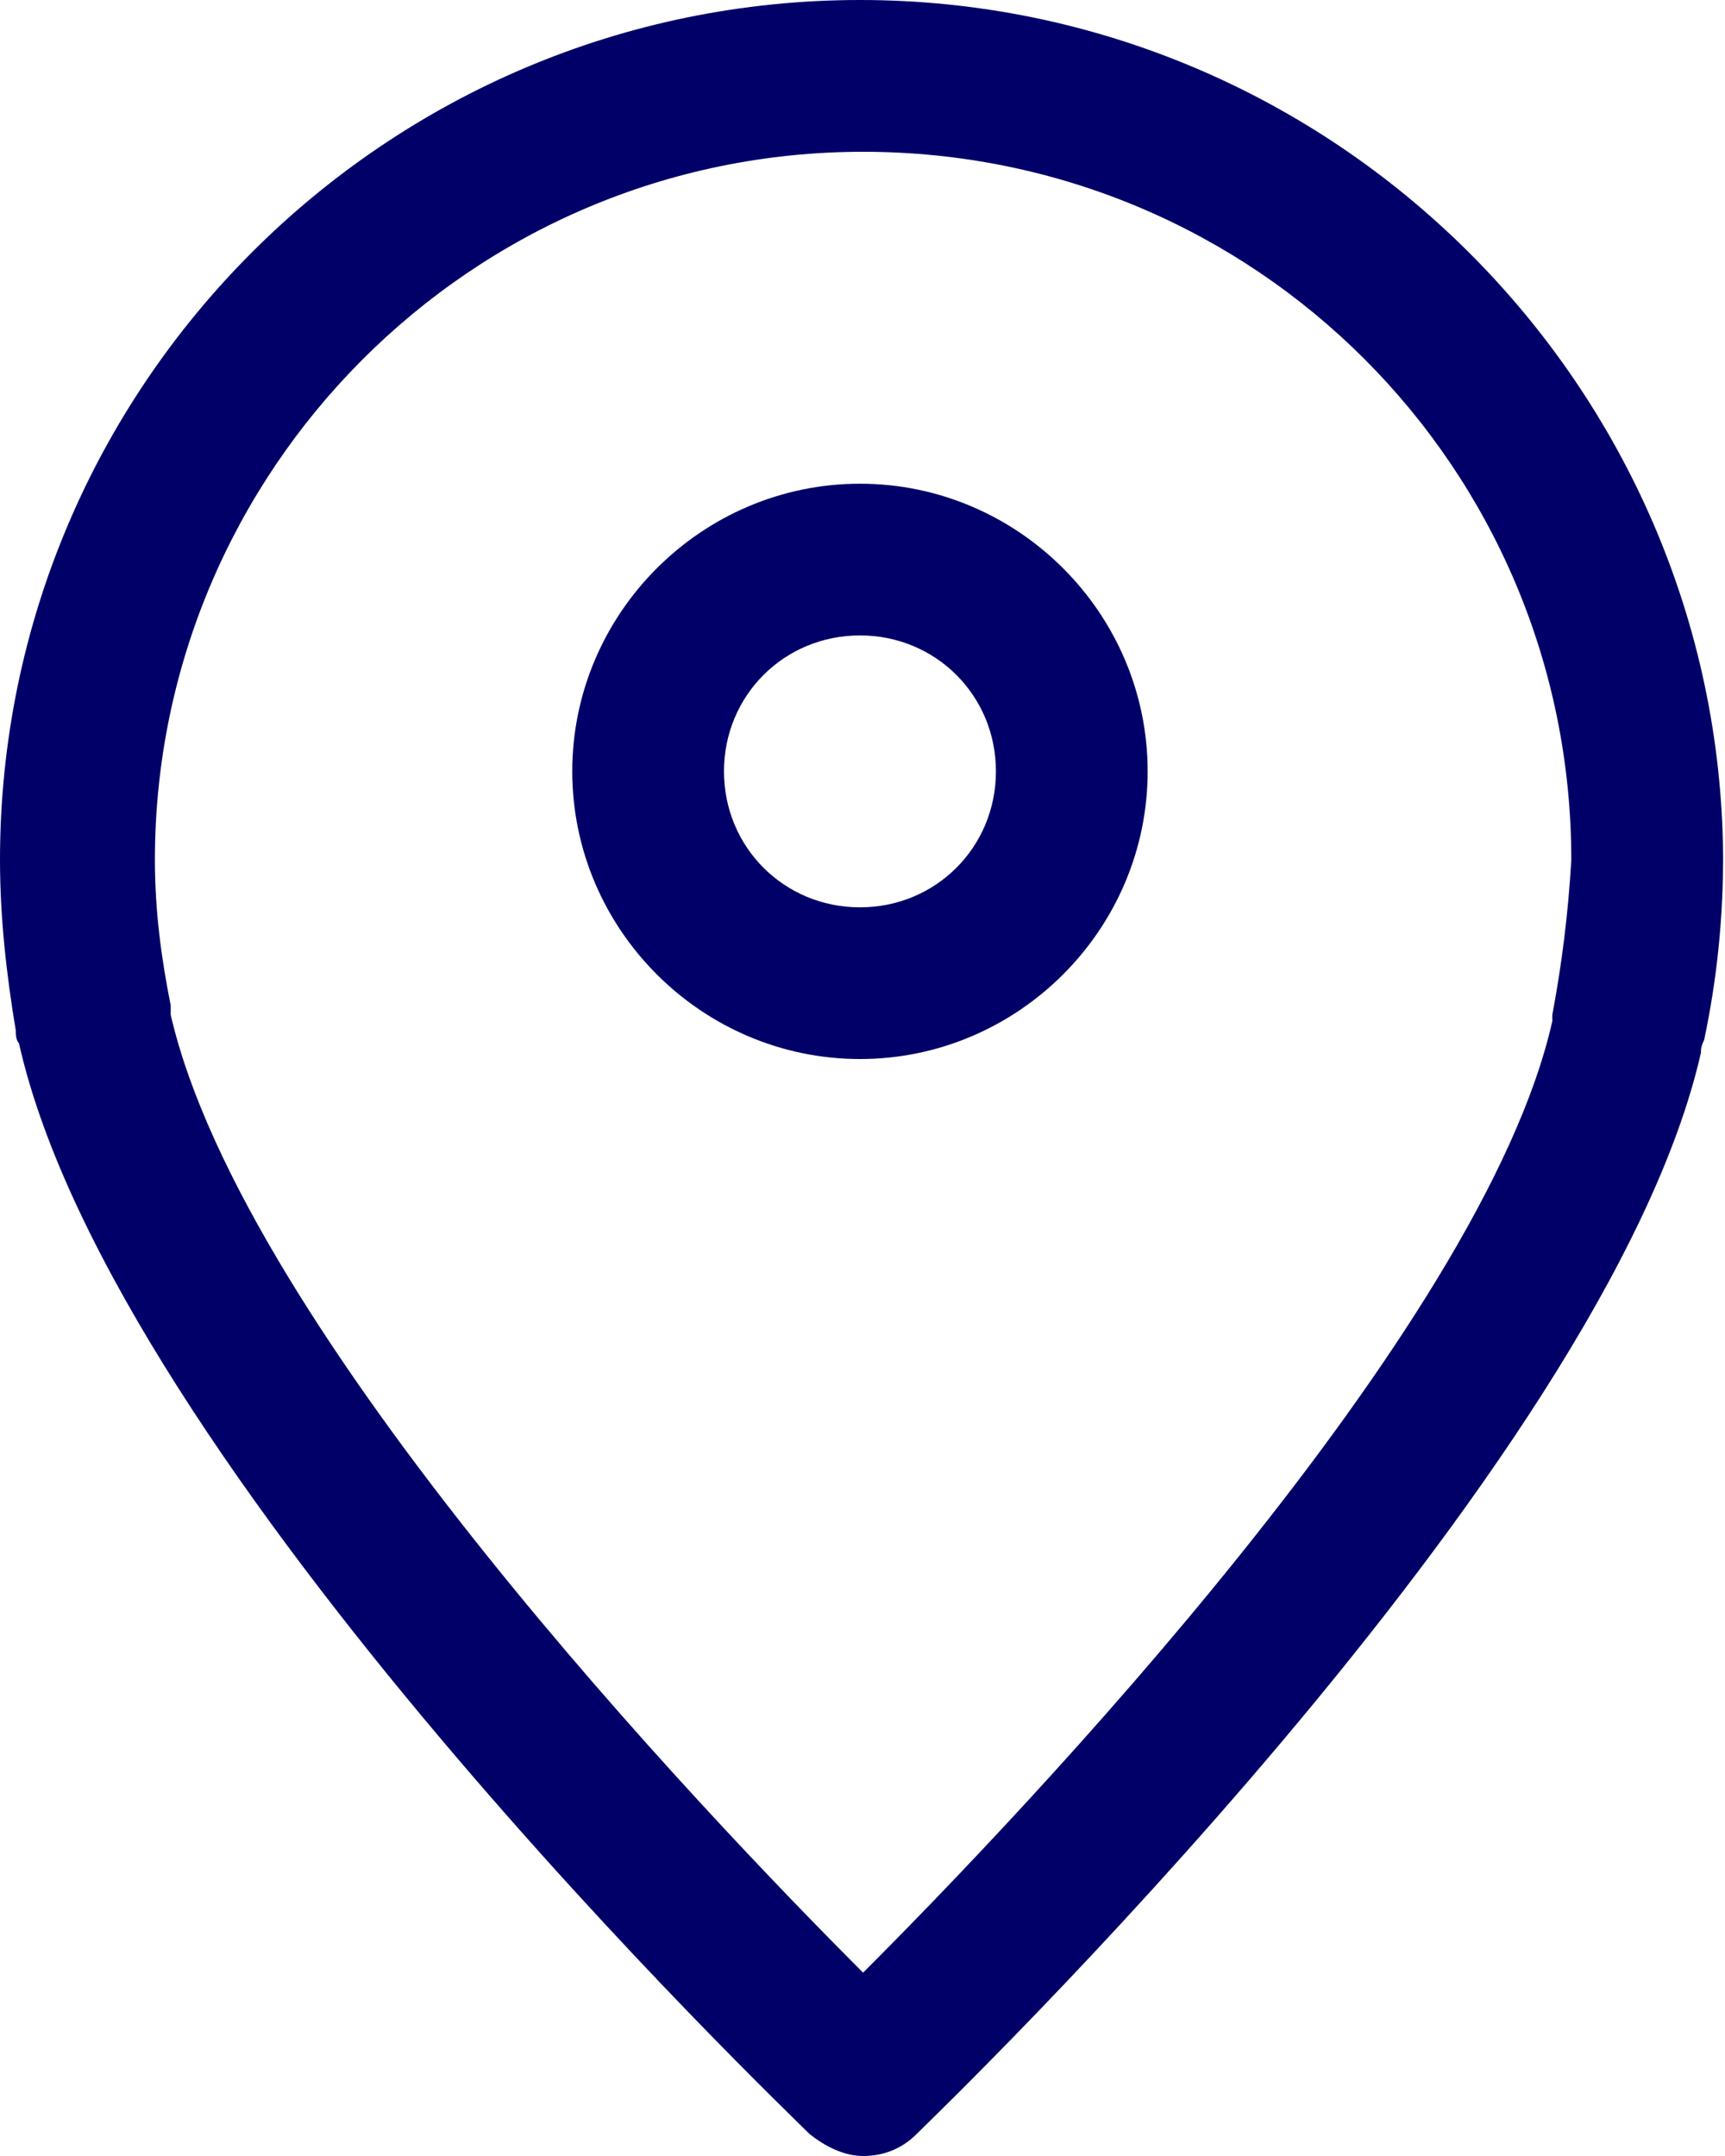 <svg width="20" height="25" viewBox="0 0 20 25" fill="none" xmlns="http://www.w3.org/2000/svg">
<path d="M9.971 0C4.472 0 0 4.472 0 9.971C0 10.63 0.073 11.29 0.183 11.95C0.183 11.987 0.183 12.06 0.22 12.097C1.32 17.009 9.054 24.413 9.384 24.743C9.567 24.89 9.787 25 10.007 25C10.227 25 10.447 24.927 10.63 24.743C10.96 24.413 18.622 17.046 19.721 12.207C19.721 12.17 19.721 12.133 19.758 12.06C19.905 11.364 19.978 10.667 19.978 9.934C19.941 4.472 15.469 0 9.971 0ZM17.998 11.767V11.84C17.192 15.433 11.84 21.041 10.007 22.874C8.174 21.041 2.823 15.433 1.979 11.767V11.657C1.869 11.107 1.796 10.557 1.796 9.971C1.796 5.462 5.462 1.76 10.007 1.76C14.553 1.76 18.218 5.425 18.218 9.971C18.182 10.594 18.108 11.18 17.998 11.767Z" fill="#000068"/>
<path d="M9.971 5.609C8.138 5.609 6.635 7.111 6.635 8.944C6.635 10.777 8.138 12.28 9.971 12.28C11.803 12.28 13.306 10.777 13.306 8.944C13.306 7.111 11.803 5.609 9.971 5.609ZM9.971 10.521C9.091 10.521 8.394 9.824 8.394 8.944C8.394 8.065 9.091 7.368 9.971 7.368C10.85 7.368 11.547 8.065 11.547 8.944C11.547 9.824 10.85 10.521 9.971 10.521Z" fill="#000068"/>
</svg>
